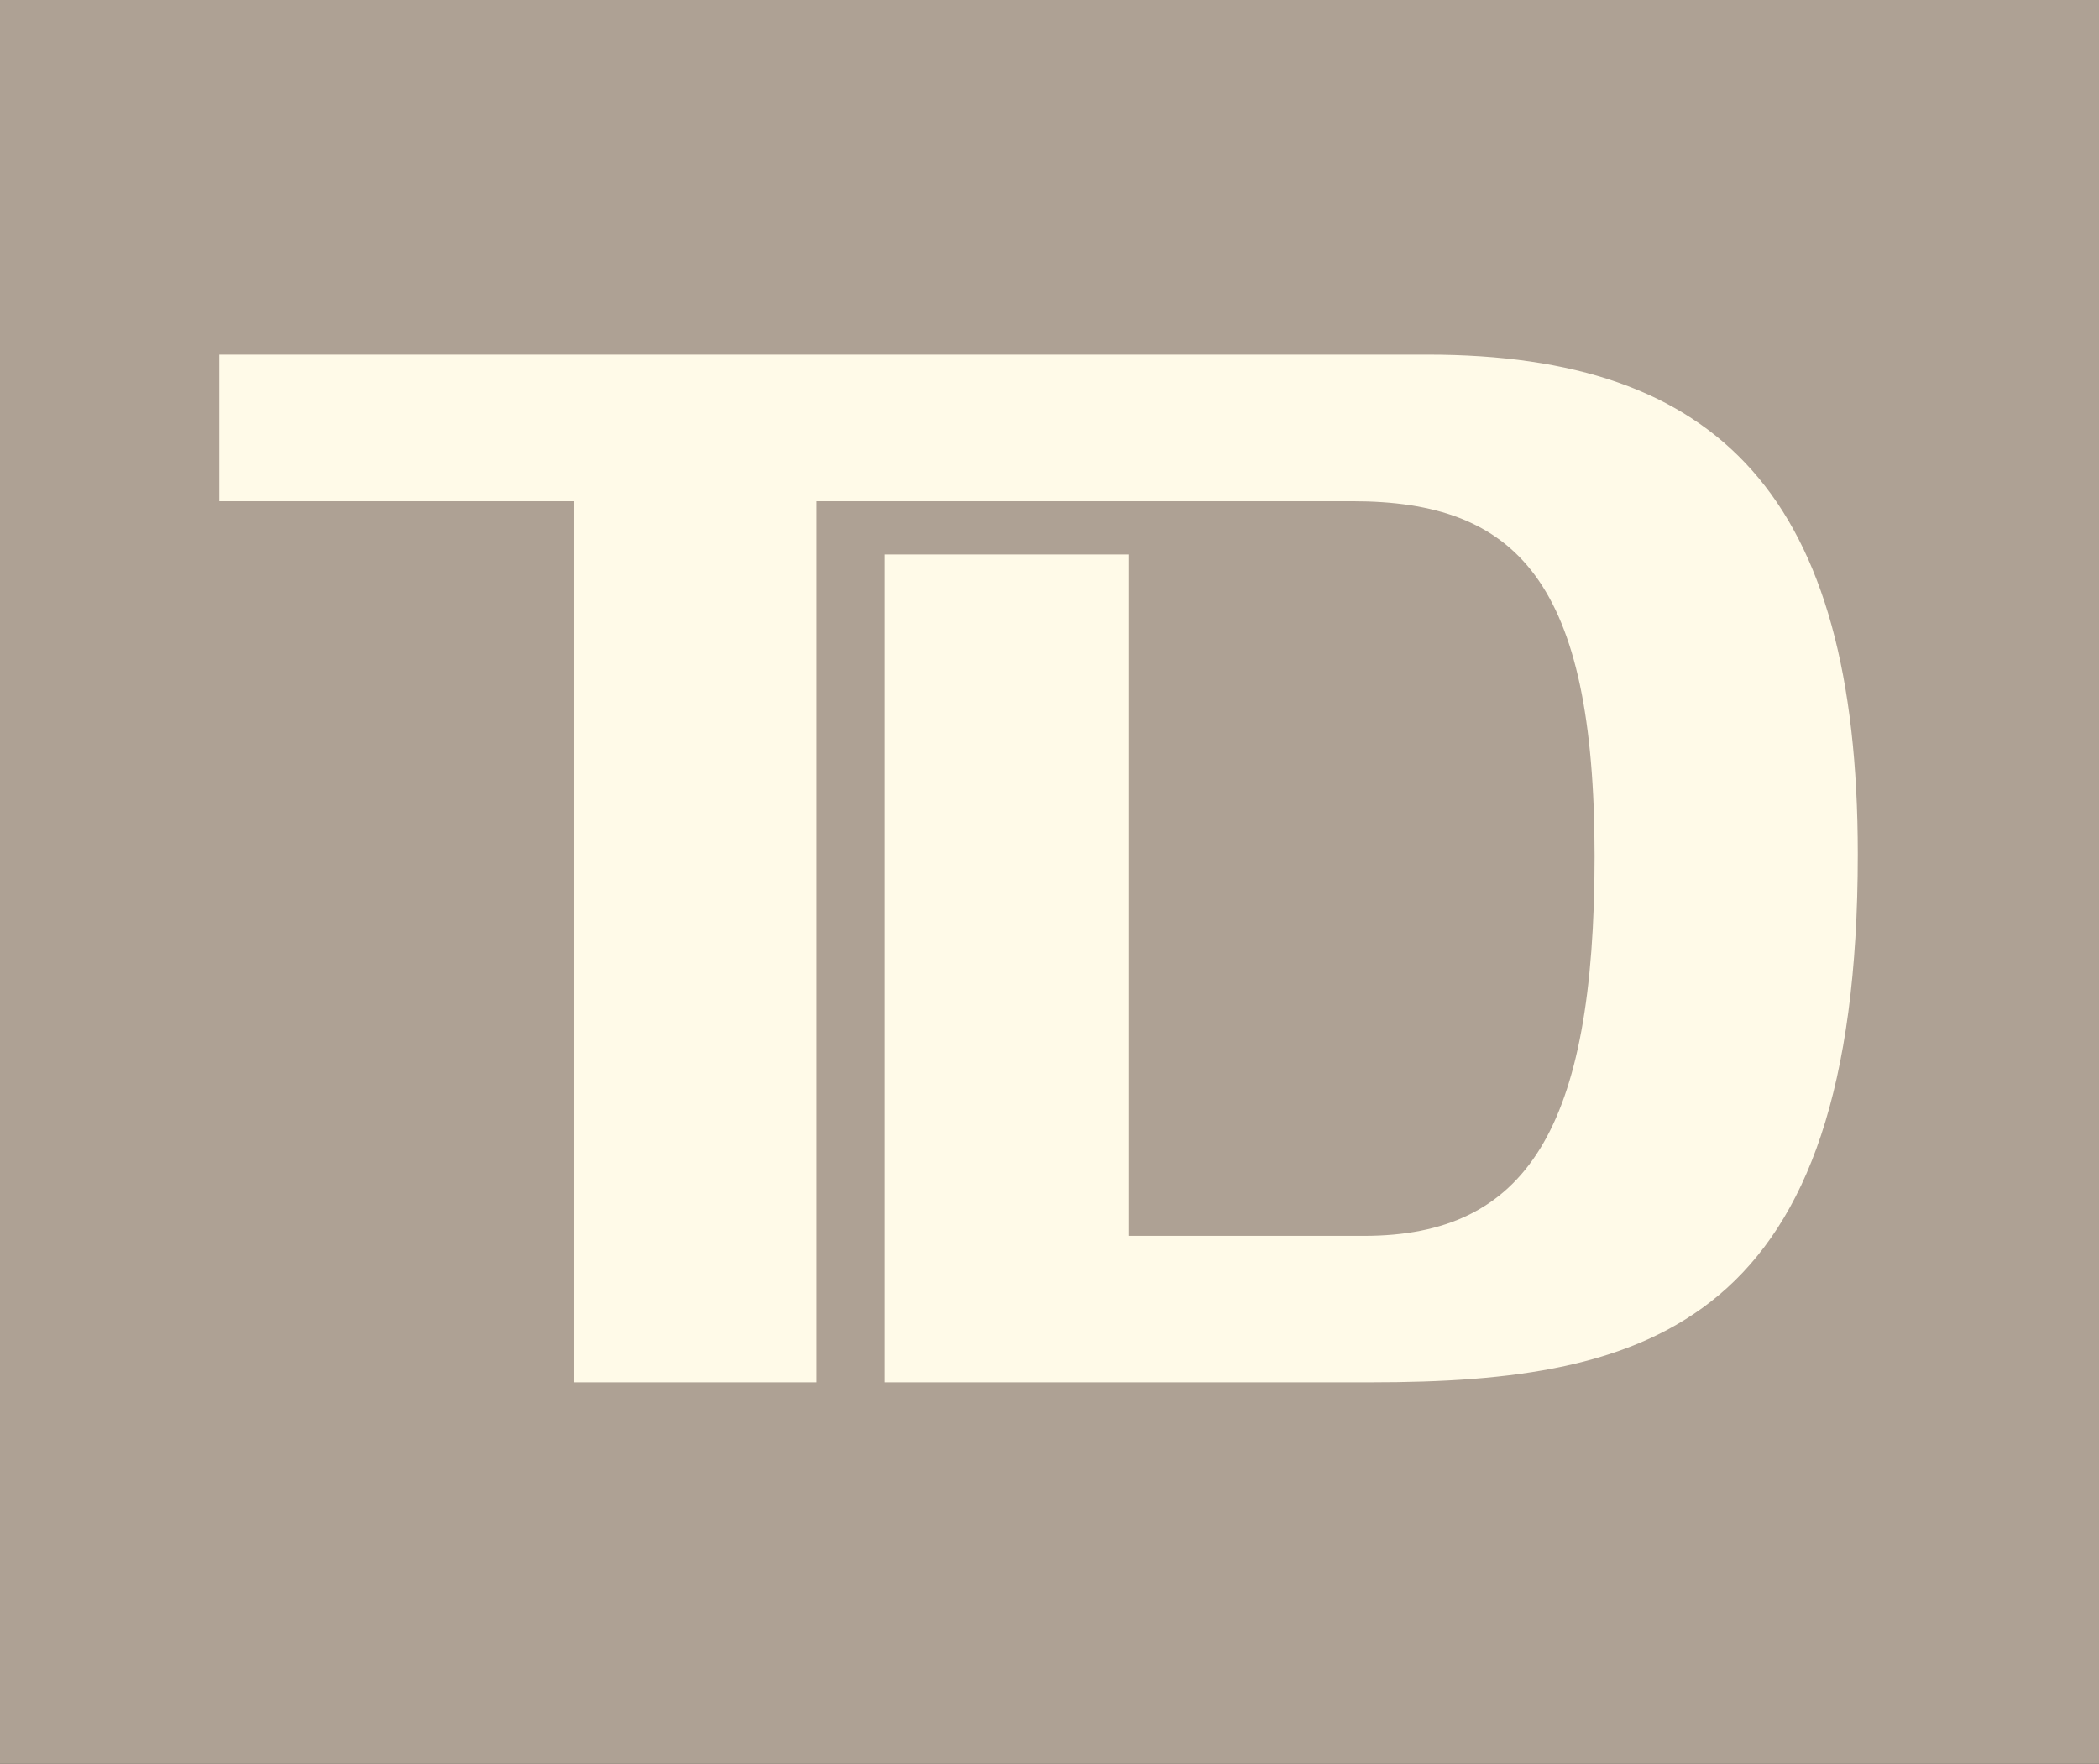 <?xml version="1.0" encoding="UTF-8"?>
<svg width="119px" height="100px" viewBox="0 0 119 100" version="1.1" xmlns="http://www.w3.org/2000/svg" xmlns:xlink="http://www.w3.org/1999/xlink">
    <rect x="0" y="0" width="119" height="100" fill="#333333" stroke="none"/>
    <!-- Generator: Sketch 43.2 (39069) - http://www.bohemiancoding.com/sketch -->
    <title>TD_Bank_Logo</title>
    <desc>Created with Sketch.</desc>
    <defs></defs>
    <g id="Layouts" stroke="none" stroke-width="1" fill="none" fill-rule="evenodd">
        <g id="TD_Bank_Logo" fill-rule="nonzero">
            <g id="TD_Bank">
                <rect id="rect2641" fill="#FFFAE8" x="1.861" y="1.619" width="115.739" height="96.898"></rect>
                <path d="M5.44009282e-15,100 L119,100 L119,-1.0658141e-14 L5.44009282e-15,-1.0658141e-14 L5.44009282e-15,100 Z M77.742,78.368 L50.153,78.368 L50.153,31.435 L64.012,31.435 L64.012,70.065 L77.335,70.065 C86.535,70.065 90.403,64.027 90.403,48.546 C90.403,32.946 86.002,28.416 76.673,28.416 L46.288,28.416 L46.288,78.368 L32.558,78.368 L32.558,28.416 L12.433,28.416 L12.433,20.105 L80.934,20.105 C97.463,20.105 105.325,28.157 105.325,48.422 C105.325,75.095 93.595,78.368 77.742,78.368 L77.742,78.368 Z" id="path2651" fill="#AEA194"></path>
            </g>
        </g>
    </g>
</svg>